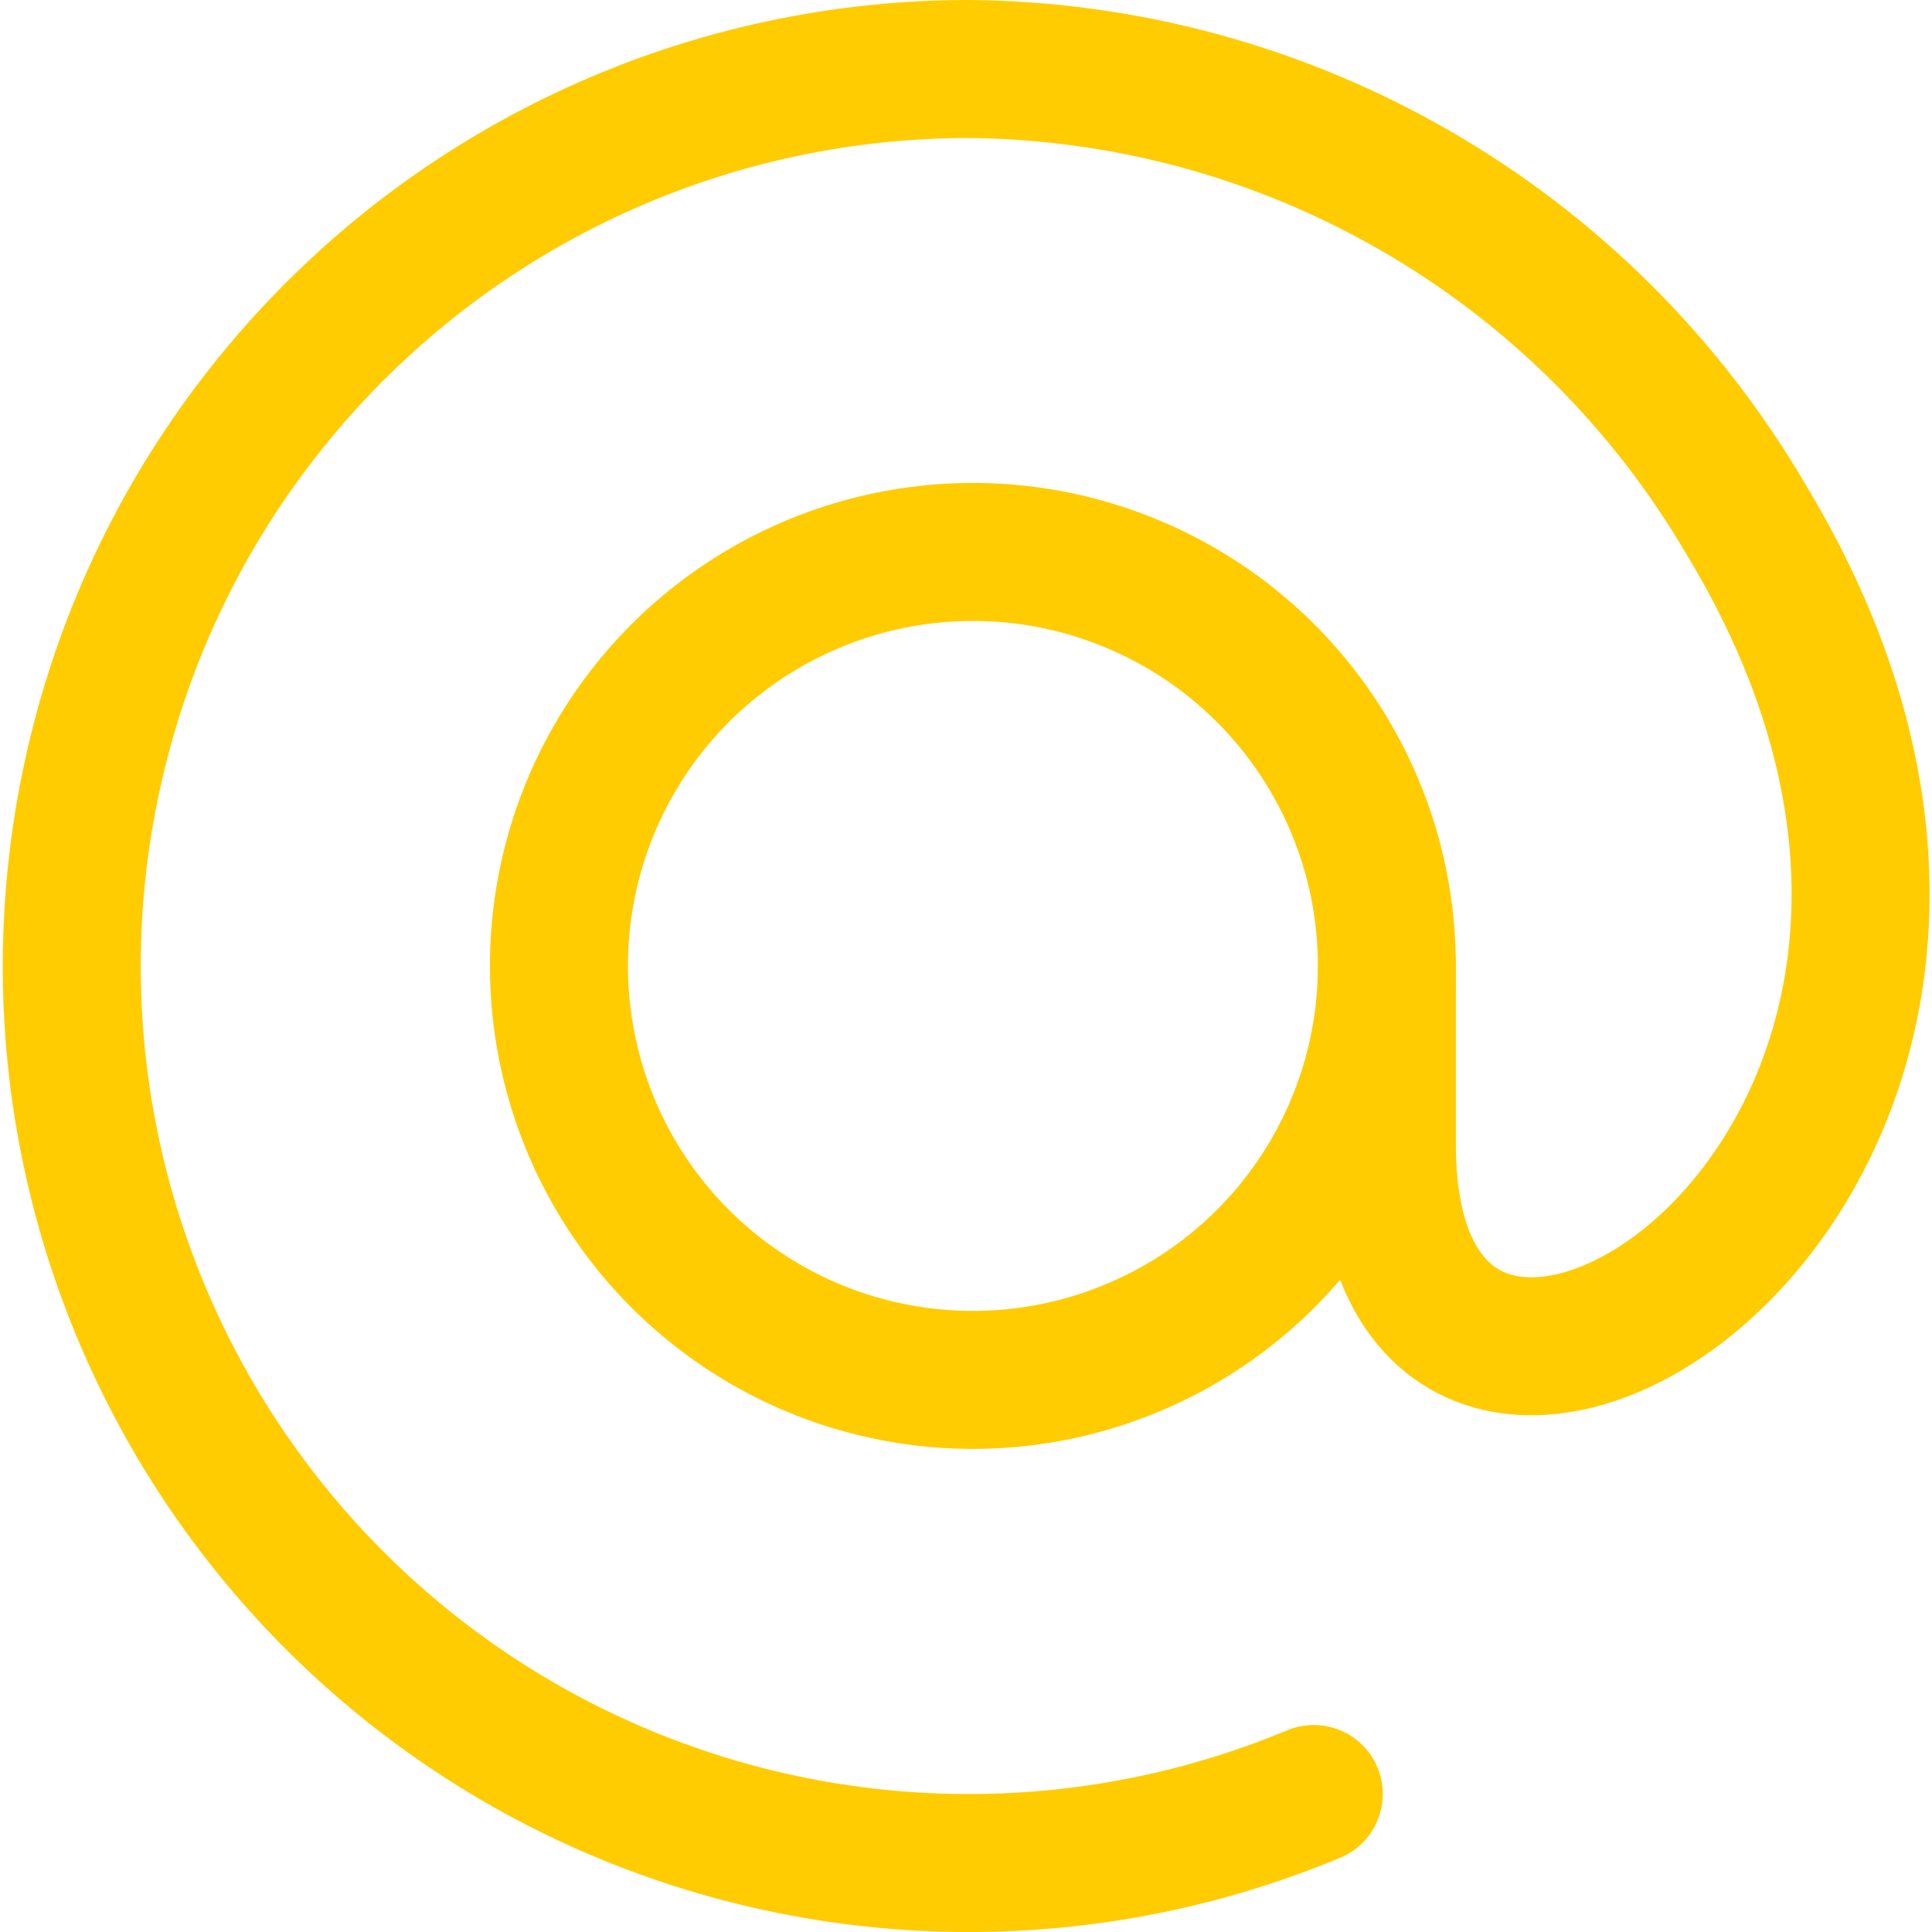 <svg width="14" height="14" viewBox="0 0 14 14" fill="none" xmlns="http://www.w3.org/2000/svg">
<g clip-path="url(#clip0_1614_31)">
<path d="M10.05 7C10.05 7.591 9.875 8.169 9.548 8.661C9.22 9.154 8.755 9.538 8.209 9.766C7.664 9.995 7.063 10.057 6.483 9.945C5.902 9.834 5.368 9.553 4.946 9.138C4.525 8.724 4.235 8.194 4.114 7.615C3.993 7.037 4.045 6.435 4.264 5.886C4.484 5.337 4.86 4.865 5.347 4.53C5.834 4.194 6.409 4.01 7 4C7.398 3.993 7.794 4.066 8.163 4.214C8.533 4.362 8.87 4.581 9.154 4.861C9.438 5.14 9.663 5.473 9.817 5.84C9.971 6.207 10.05 6.602 10.05 7Z" stroke="#FFCC02" stroke-linecap="round" stroke-linejoin="round"/>
<path d="M10.05 7V8.3C10.05 11.79 15.52 8.5 12.65 3.76C12.072 2.773 11.247 1.953 10.257 1.382C9.266 0.81 8.144 0.506 7 0.5C6.039 0.503 5.091 0.719 4.224 1.132C3.356 1.546 2.591 2.146 1.984 2.891C1.376 3.635 0.941 4.505 0.711 5.438C0.48 6.37 0.458 7.343 0.648 8.285C0.838 9.226 1.234 10.114 1.809 10.885C2.383 11.655 3.121 12.289 3.969 12.74C4.818 13.191 5.756 13.448 6.715 13.493C7.675 13.538 8.633 13.37 9.52 13" stroke="#FFCC02" stroke-linecap="round" stroke-linejoin="round"/>
</g>
<defs>
<clipPath id="clip0_1614_31">
<rect width="14" height="14" fill="white"/>
</clipPath>
</defs>
</svg>
